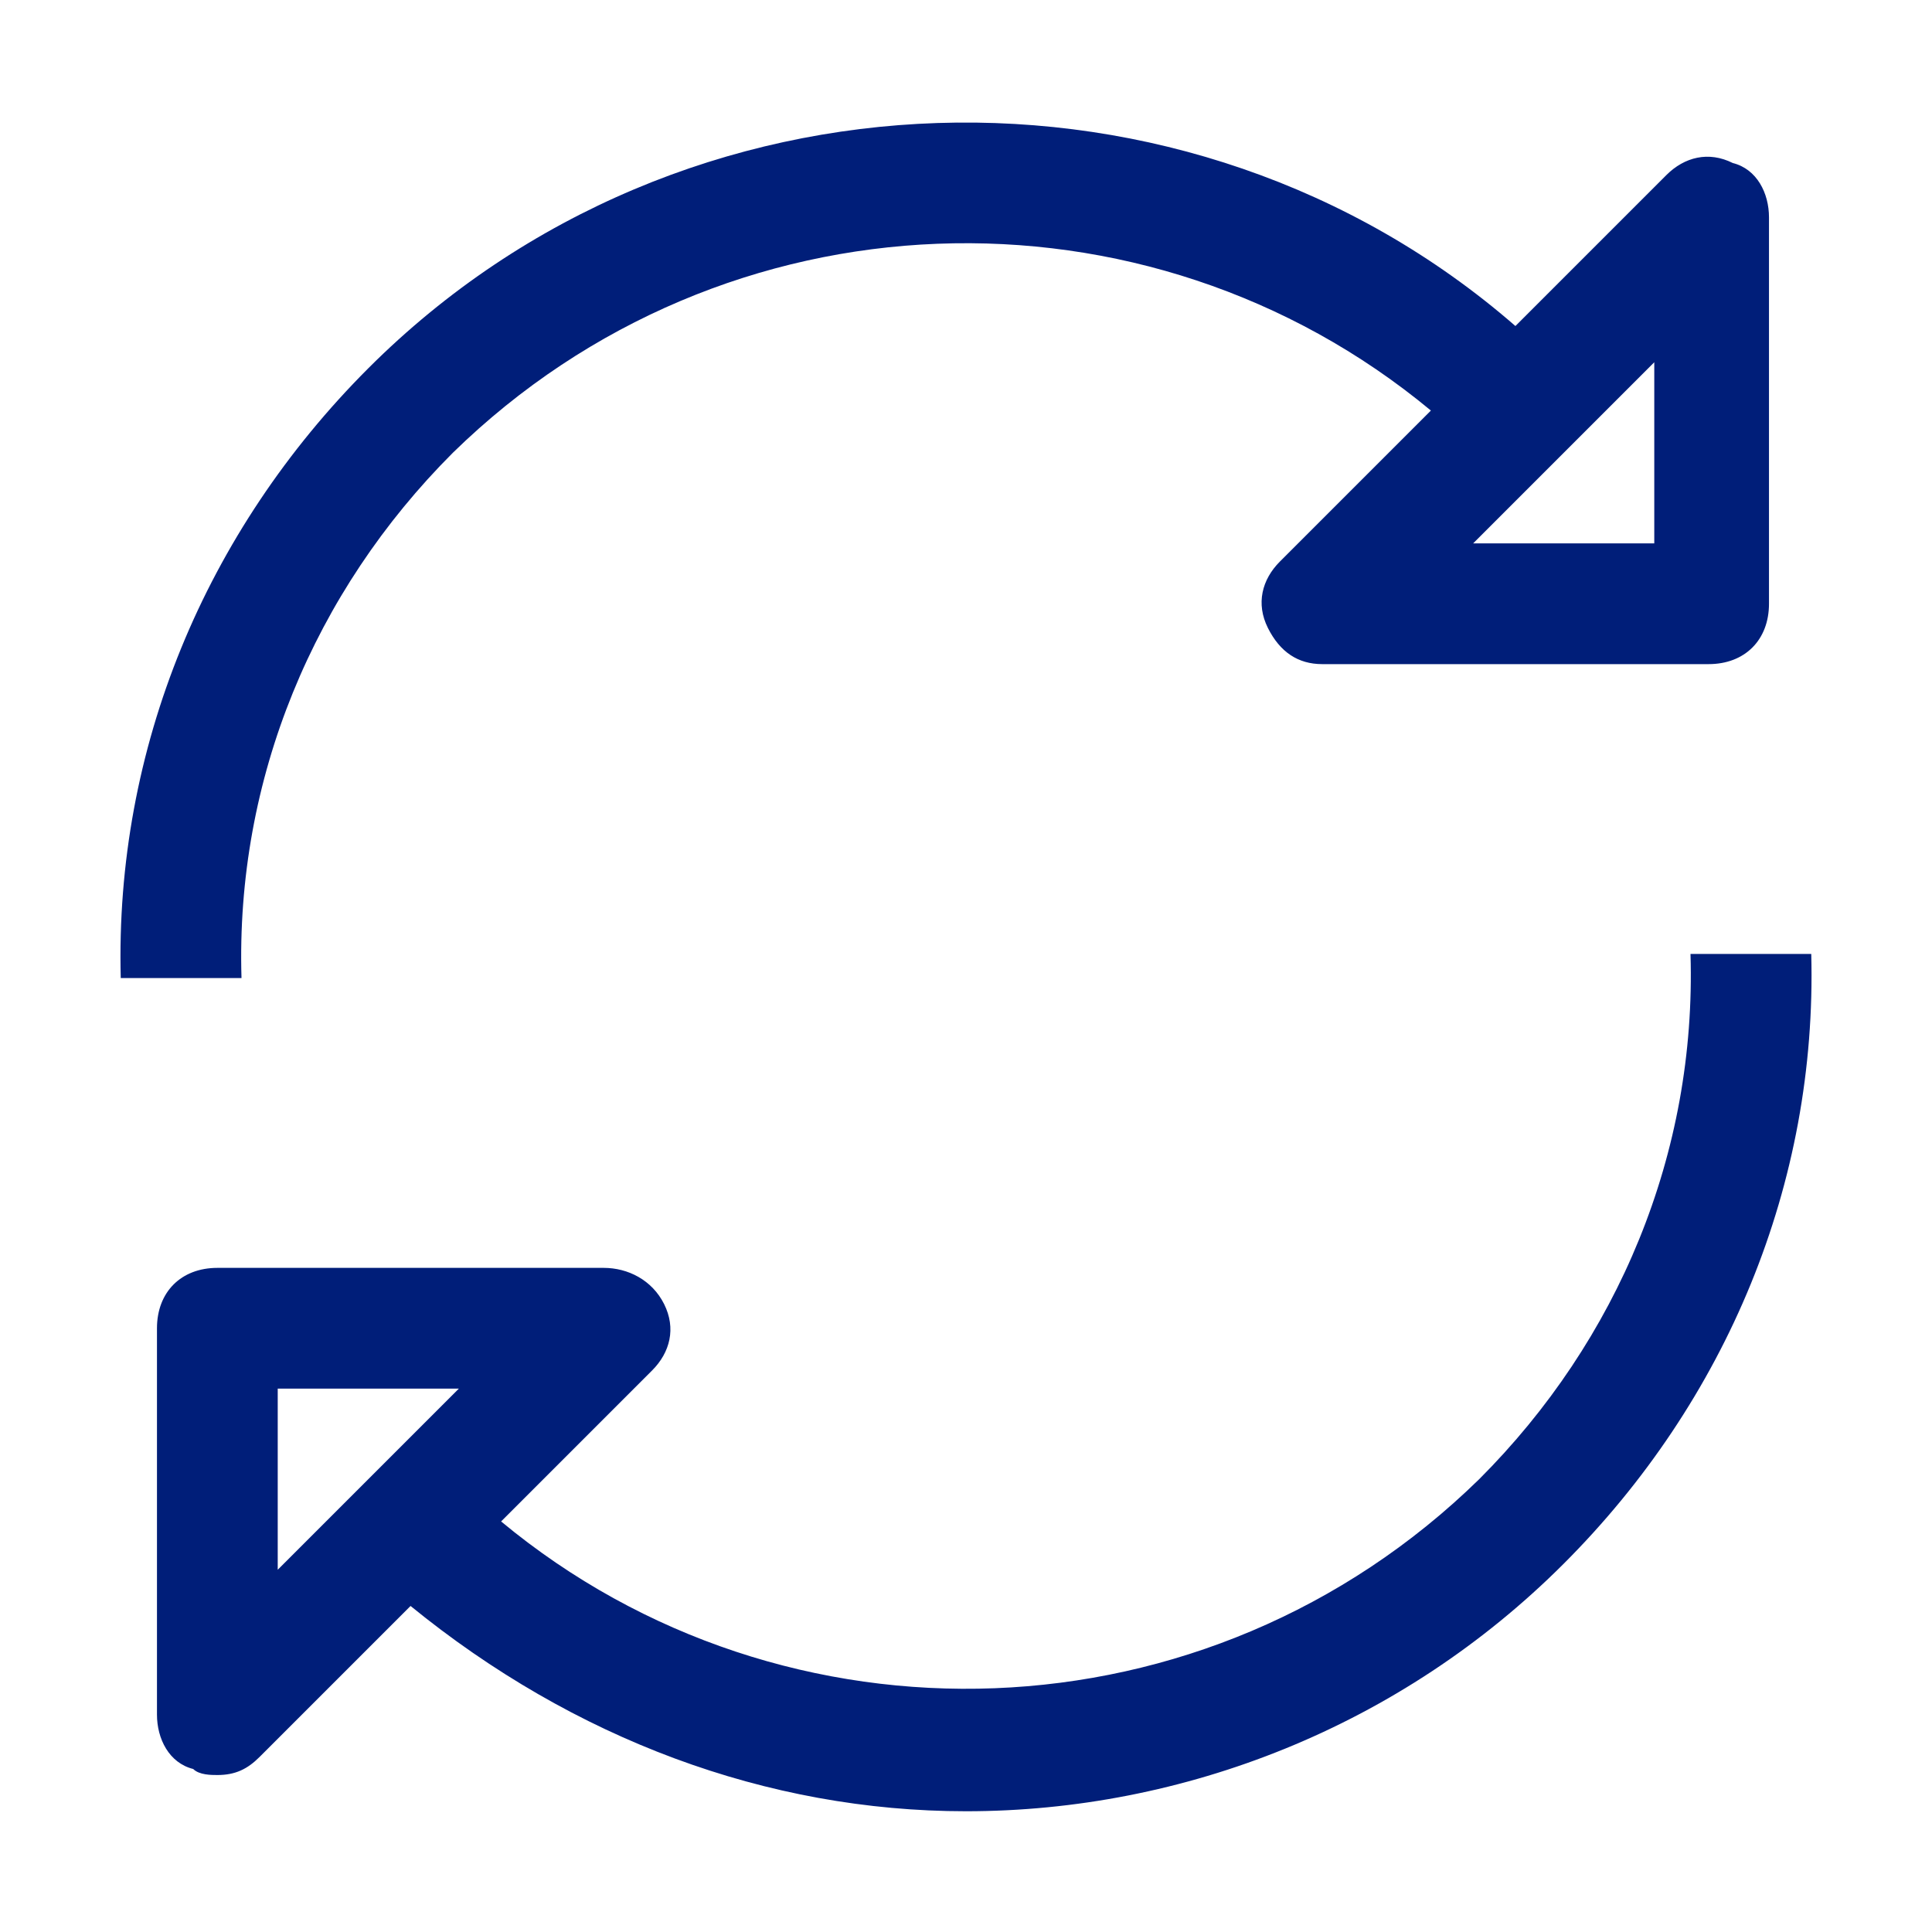 <svg width="40" height="40" viewBox="0 0 40 40" fill="none" xmlns="http://www.w3.org/2000/svg" focusable="false" aria-hidden="true">
<g id="Frame">
<path id="Outlined" d="M9.375 9.375C15 3.875 23.75 3.625 29.625 8.5L26.5 11.625C26.125 12 26 12.5 26.25 13C26.5 13.5 26.875 13.75 27.375 13.75H35.375C36.125 13.75 36.625 13.25 36.625 12.5V4.5C36.625 4 36.375 3.5 35.875 3.375C35.375 3.125 34.875 3.25 34.5 3.625L31.375 6.75C24.625 0.875 14.125 1.125 7.625 7.625C4.25 11 2.375 15.5 2.5 20.25H5C4.875 16.125 6.5 12.25 9.375 9.375ZM34.25 11.25H30.5L34.25 7.5V11.25ZM35 19.75C35.125 23.875 33.5 27.75 30.625 30.625C25 36.125 16.25 36.375 10.375 31.5L13.5 28.375C13.875 28 14 27.5 13.75 27C13.5 26.5 13 26.25 12.5 26.25H4.5C3.75 26.25 3.25 26.75 3.25 27.5V35.5C3.25 36 3.5 36.5 4 36.625C4.125 36.75 4.375 36.75 4.5 36.75C4.875 36.75 5.125 36.625 5.375 36.375L8.5 33.25C11.875 36 15.875 37.5 20 37.5C24.5 37.5 29 35.75 32.375 32.375C35.75 29 37.625 24.5 37.5 19.75H35ZM5.75 28.75H9.5L5.75 32.5V28.75Z" fill="#001E79"/>
</g>
</svg>

